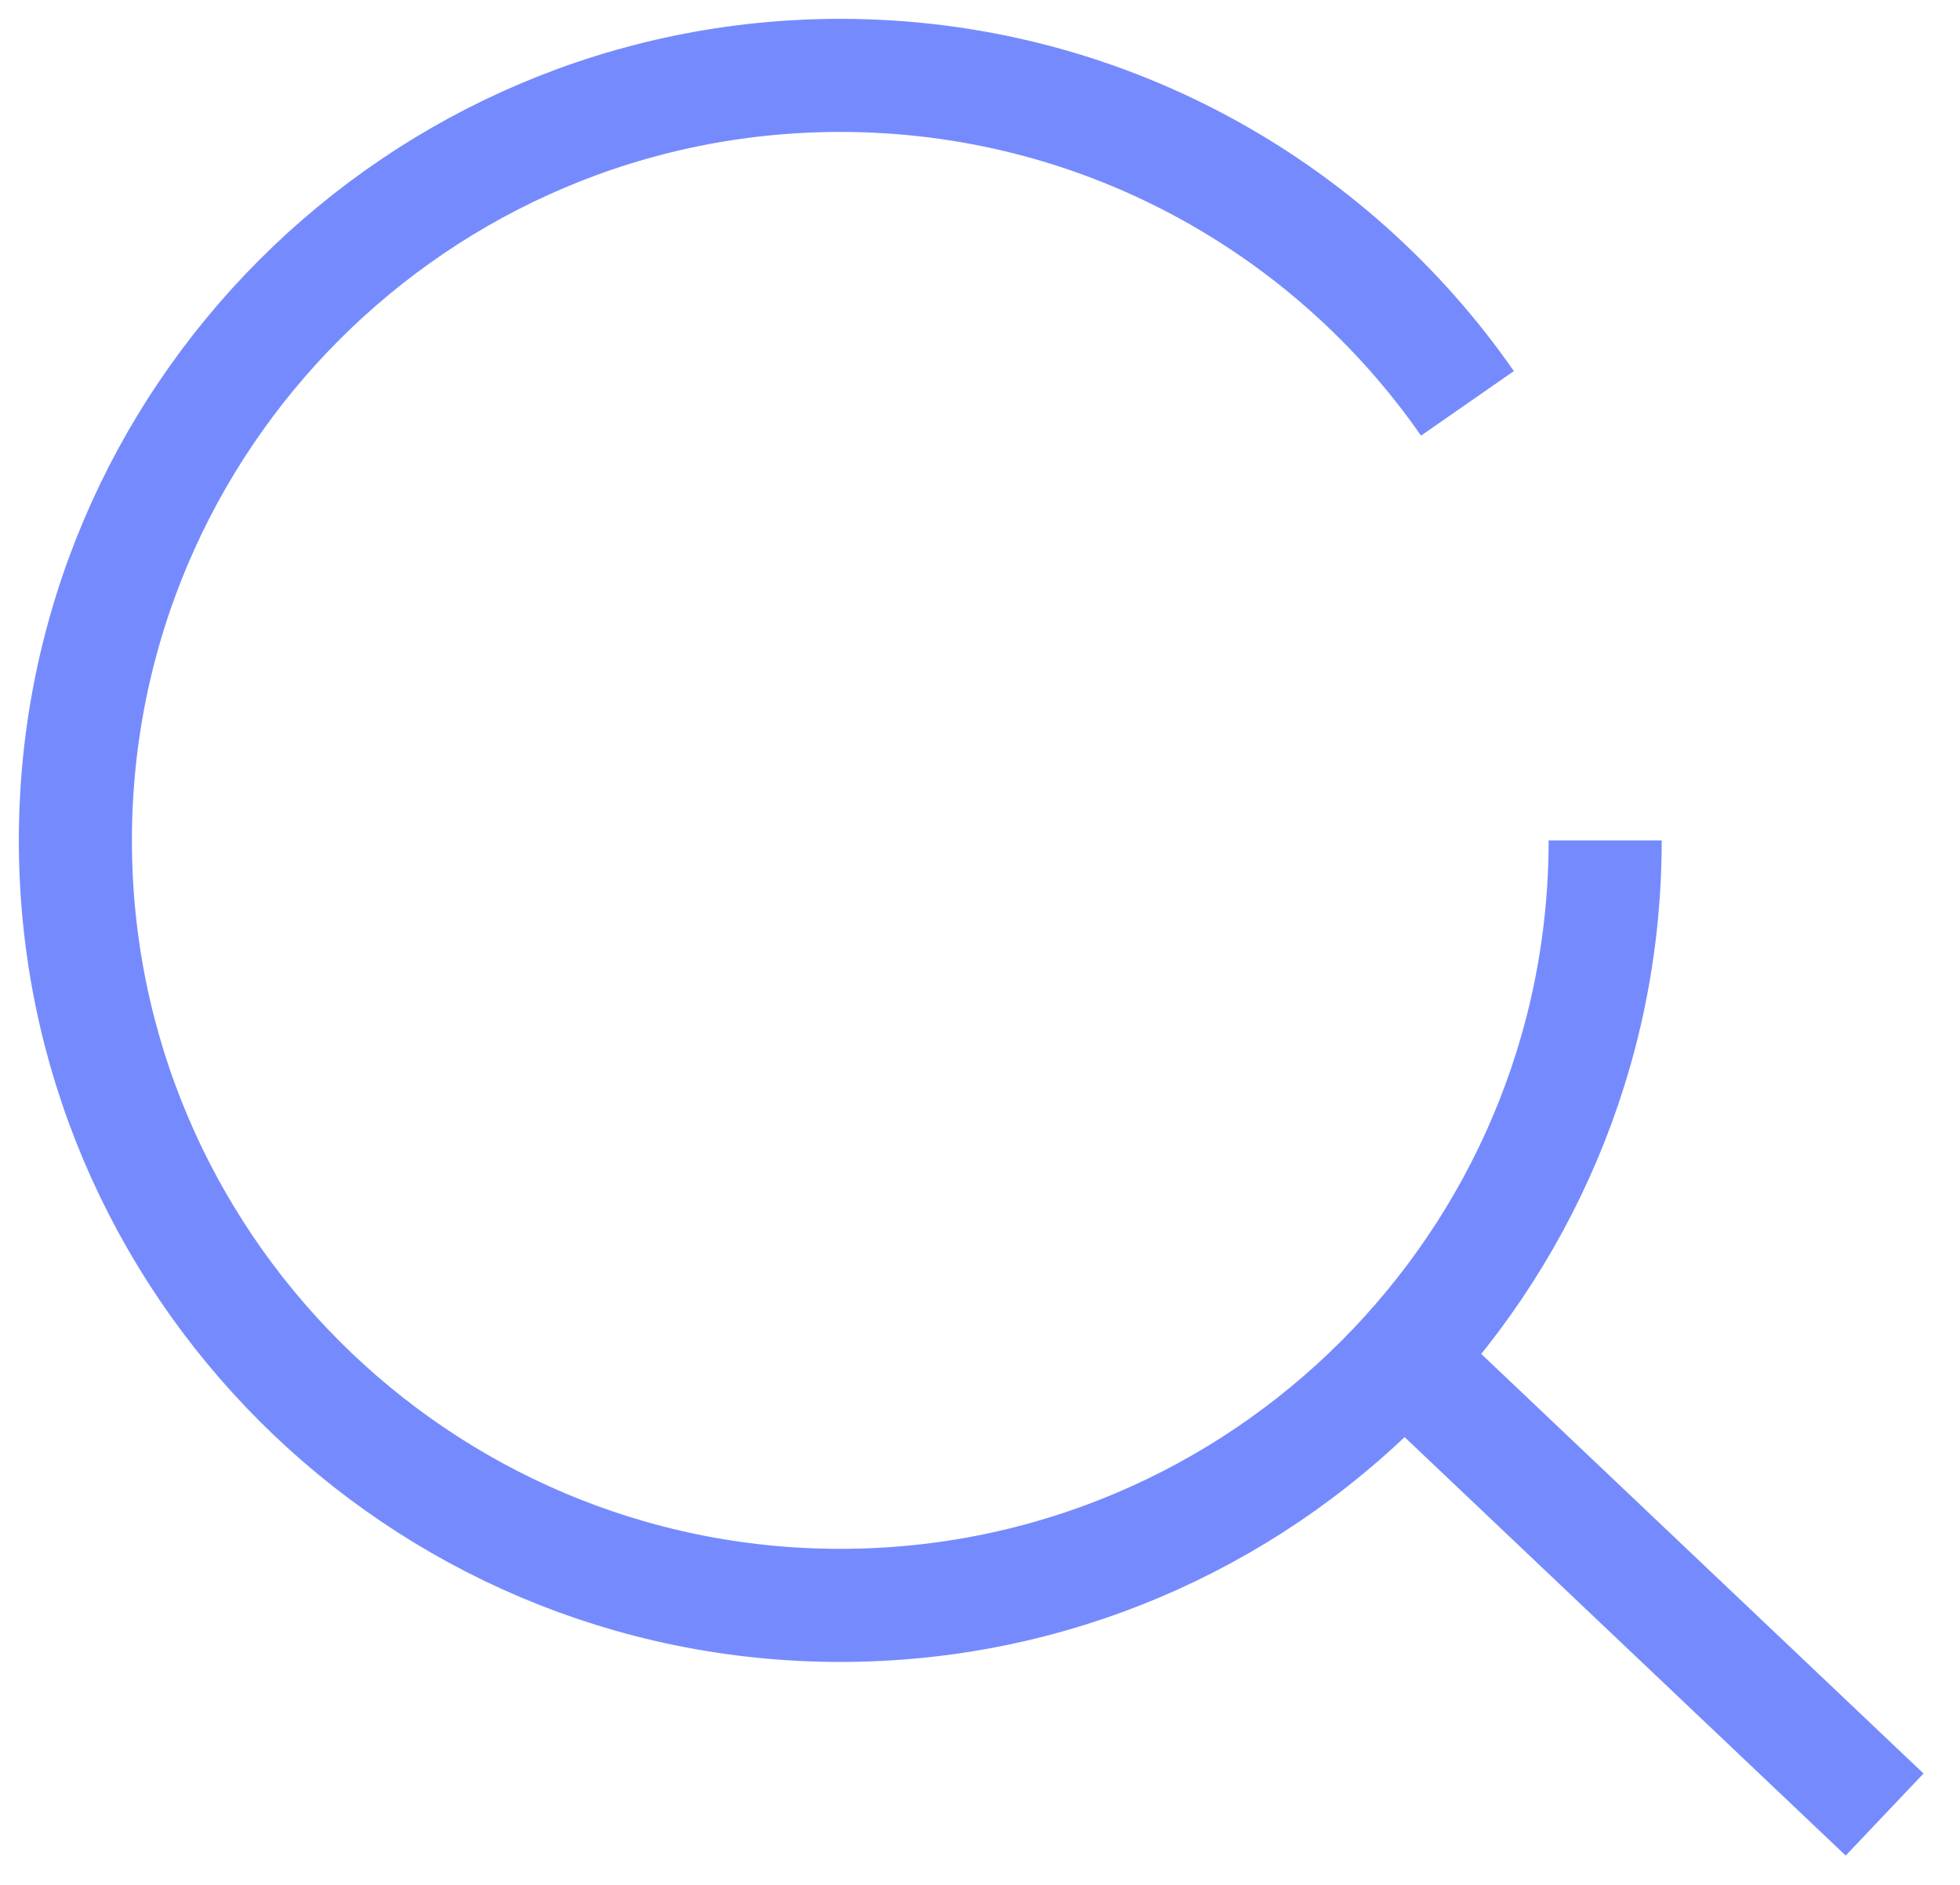 <svg width="26" height="25" viewBox="0 0 26 25" fill="none" xmlns="http://www.w3.org/2000/svg">
<path d="M21.293 11.147C21.293 16.746 16.746 21.293 11.147 21.293C5.548 21.293 1 16.746 1 11.147C1 5.548 5.548 1 11.147 1C14.59 1 17.639 2.722 19.466 5.35" stroke="#758BFD" stroke-width="1.5" stroke-miterlimit="10"/>
<path d="M18.612 18.008L25 24.067" stroke="#758BFD" stroke-width="1.5" stroke-miterlimit="10"/>
</svg>
